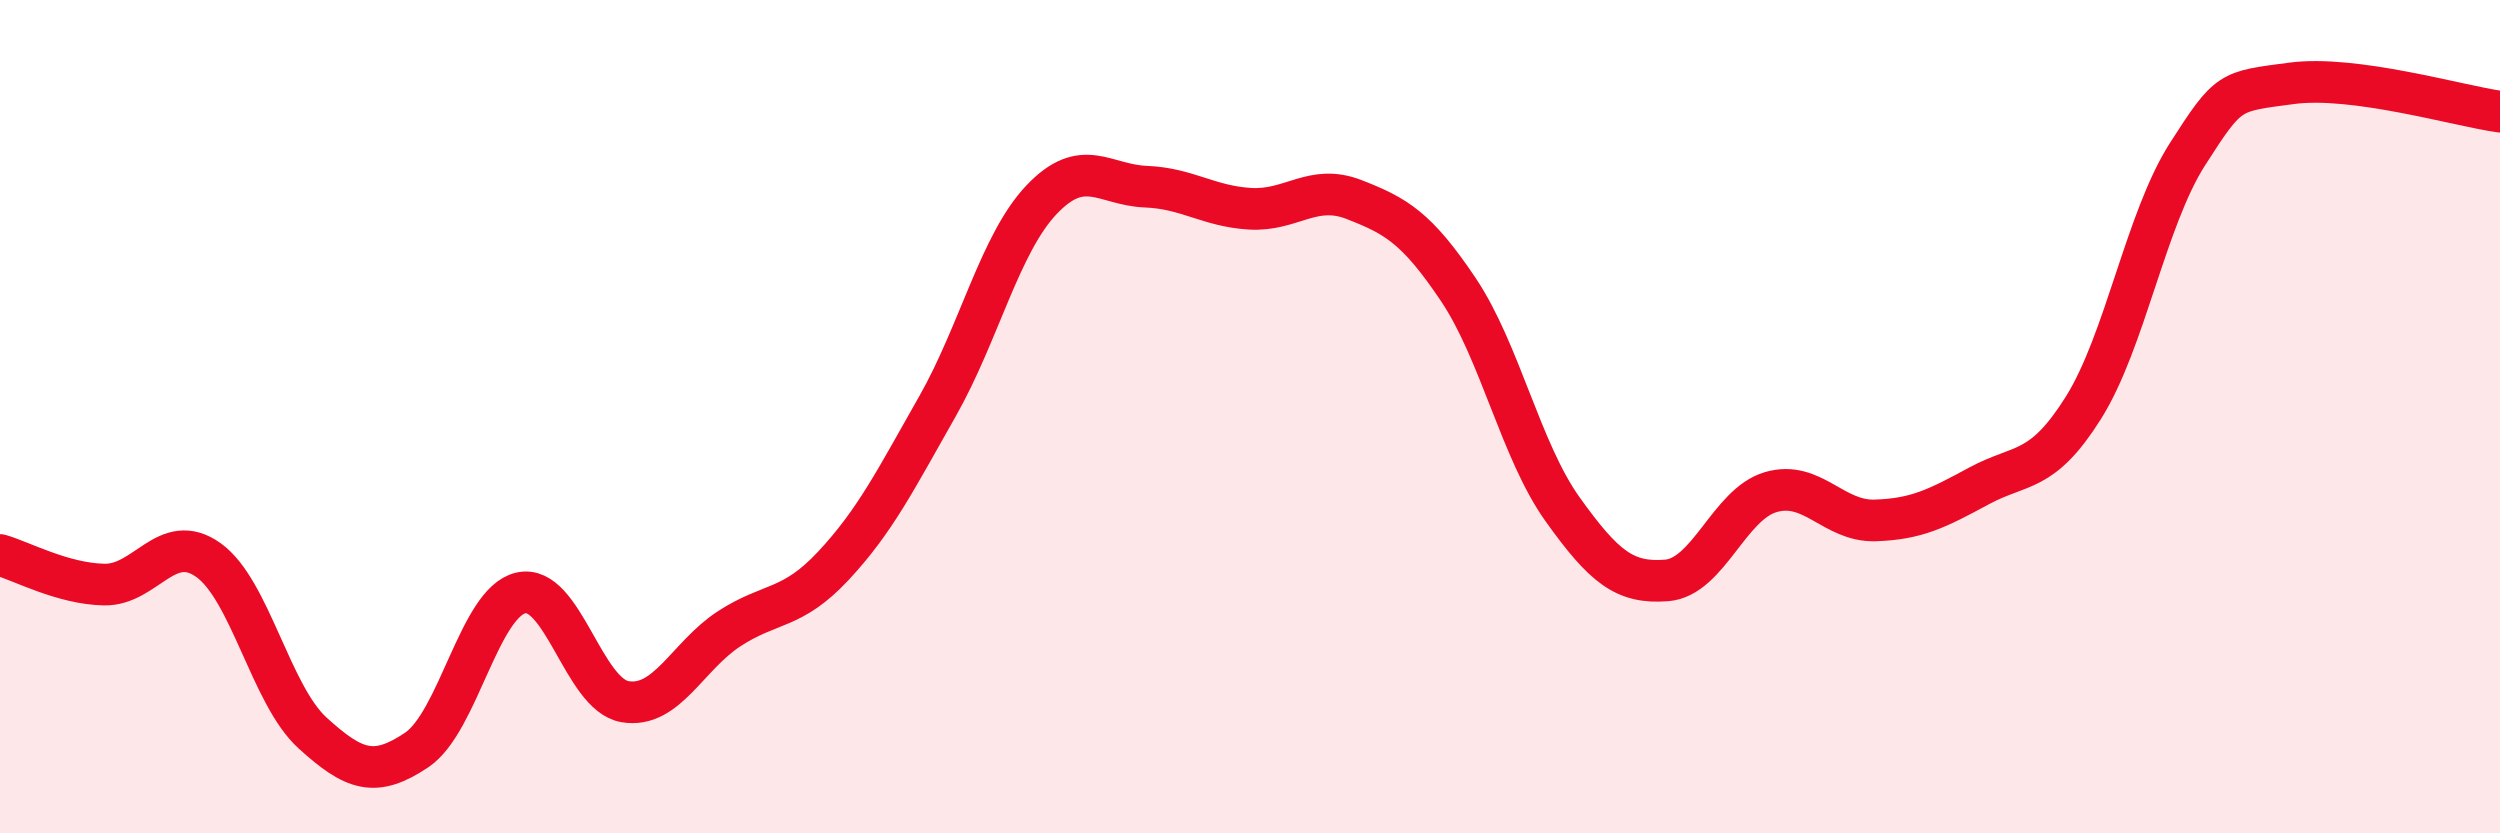 
    <svg width="60" height="20" viewBox="0 0 60 20" xmlns="http://www.w3.org/2000/svg">
      <path
        d="M 0,13.32 C 0.5,13.46 1.5,14.01 2.5,14.03 C 3.5,14.05 4,12.73 5,13.44 C 6,14.15 6.5,16.68 7.5,17.59 C 8.5,18.5 9,18.67 10,18 C 11,17.33 11.5,14.46 12.5,14.23 C 13.5,14 14,16.67 15,16.84 C 16,17.01 16.5,15.74 17.5,15.09 C 18.5,14.44 19,14.65 20,13.58 C 21,12.51 21.5,11.51 22.5,9.75 C 23.5,7.99 24,5.84 25,4.79 C 26,3.74 26.5,4.44 27.5,4.48 C 28.5,4.52 29,4.95 30,5.01 C 31,5.07 31.5,4.4 32.5,4.79 C 33.5,5.18 34,5.46 35,6.95 C 36,8.44 36.5,10.82 37.5,12.22 C 38.5,13.62 39,14.01 40,13.93 C 41,13.85 41.5,12.1 42.5,11.81 C 43.5,11.52 44,12.52 45,12.49 C 46,12.46 46.5,12.2 47.5,11.66 C 48.5,11.12 49,11.38 50,9.79 C 51,8.2 51.5,5.26 52.5,3.7 C 53.5,2.14 53.5,2.2 55,2 C 56.5,1.8 59,2.54 60,2.68L60 20L0 20Z"
        fill="#EB0A25"
        opacity="0.1"
        stroke-linecap="round"
        stroke-linejoin="round"
      />
      <path
        d="M 0,13.32 C 0.5,13.46 1.5,14.01 2.5,14.03 C 3.5,14.05 4,12.73 5,13.44 C 6,14.15 6.5,16.68 7.5,17.59 C 8.5,18.5 9,18.67 10,18 C 11,17.33 11.5,14.46 12.5,14.23 C 13.5,14 14,16.67 15,16.84 C 16,17.01 16.5,15.74 17.5,15.09 C 18.5,14.44 19,14.65 20,13.58 C 21,12.51 21.5,11.51 22.5,9.75 C 23.5,7.99 24,5.84 25,4.79 C 26,3.74 26.5,4.44 27.5,4.48 C 28.5,4.52 29,4.95 30,5.01 C 31,5.07 31.5,4.4 32.5,4.79 C 33.5,5.18 34,5.46 35,6.95 C 36,8.44 36.5,10.82 37.5,12.22 C 38.5,13.62 39,14.01 40,13.93 C 41,13.85 41.5,12.1 42.5,11.81 C 43.5,11.52 44,12.52 45,12.49 C 46,12.46 46.5,12.2 47.5,11.66 C 48.5,11.12 49,11.38 50,9.79 C 51,8.2 51.5,5.26 52.5,3.7 C 53.5,2.14 53.5,2.2 55,2 C 56.5,1.8 59,2.54 60,2.68"
        stroke="#EB0A25"
        stroke-width="1"
        fill="none"
        stroke-linecap="round"
        stroke-linejoin="round"
      />
    </svg>
  